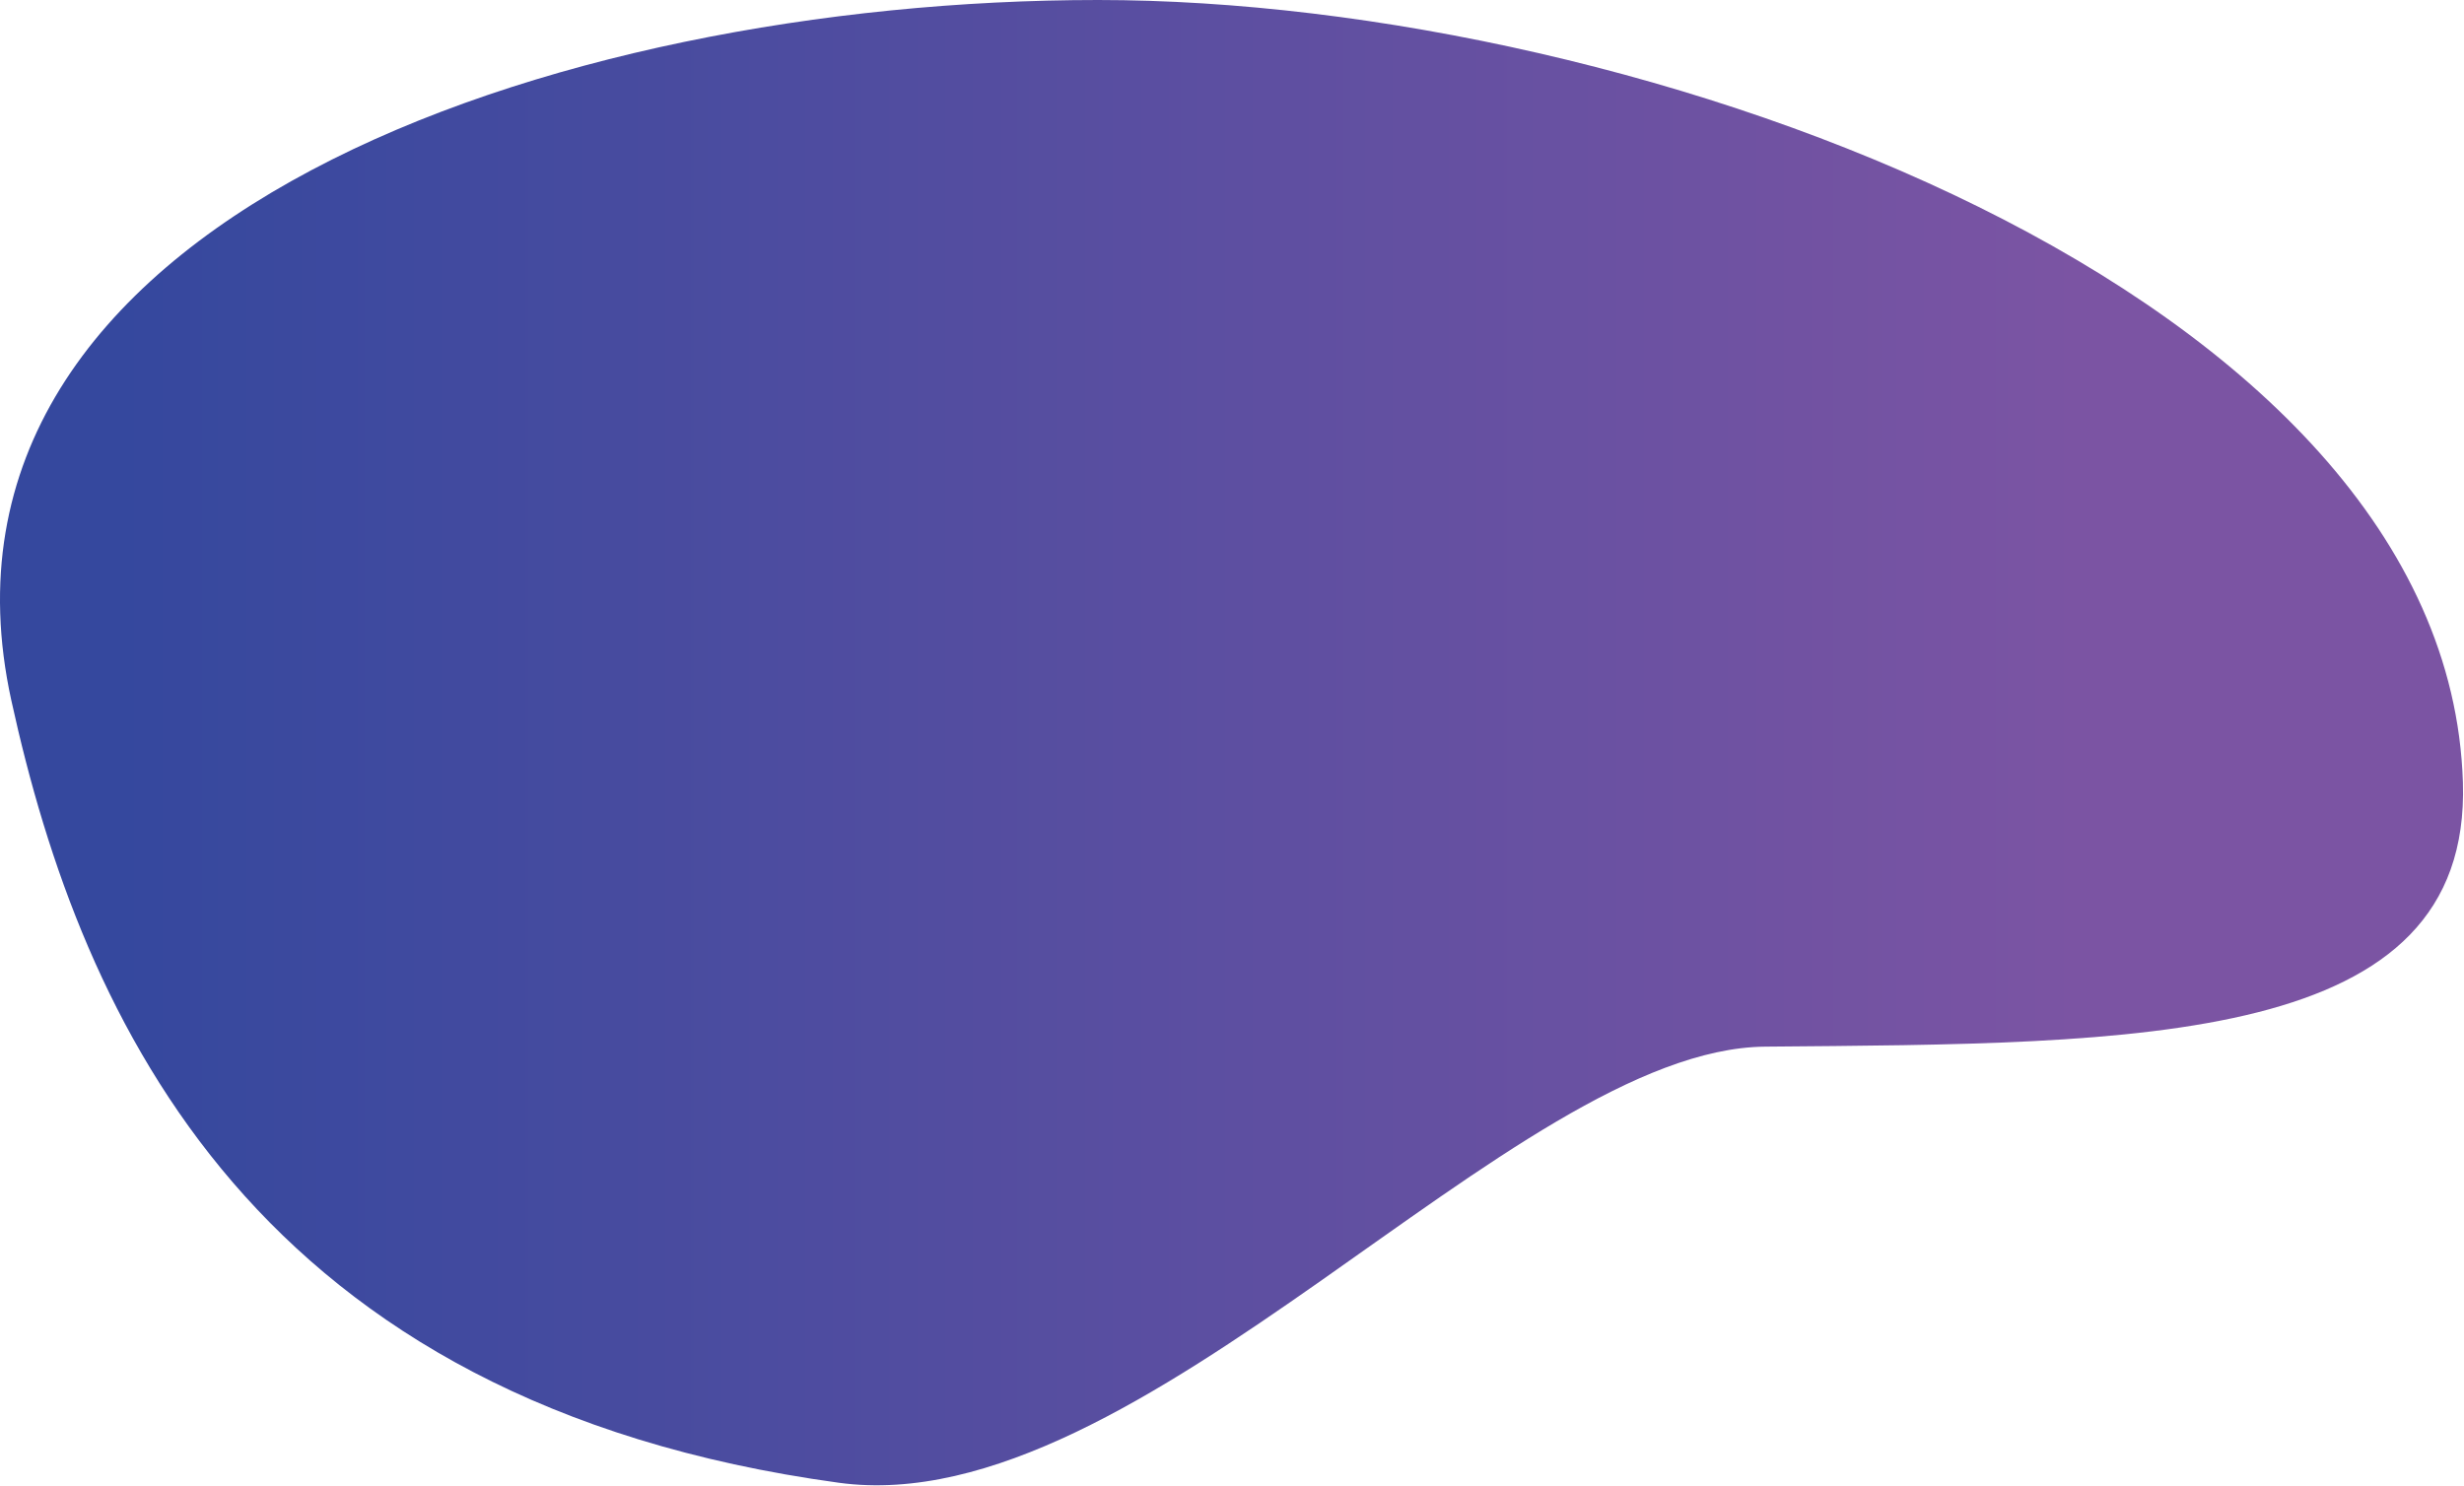 <?xml version="1.0" encoding="UTF-8" standalone="no"?><!DOCTYPE svg PUBLIC "-//W3C//DTD SVG 1.1//EN" "http://www.w3.org/Graphics/SVG/1.1/DTD/svg11.dtd"><svg width="100%" height="100%" viewBox="0 0 1956 1180" version="1.1" xmlns="http://www.w3.org/2000/svg" xmlns:xlink="http://www.w3.org/1999/xlink" xml:space="preserve" xmlns:serif="http://www.serif.com/" style="fill-rule:evenodd;clip-rule:evenodd;stroke-linejoin:round;stroke-miterlimit:2;"><path d="M871.683,0c431.73,0 1071.1,230.954 1083.45,621.153c6.64,209.813 -256.837,207.262 -553.856,209.867c-200.27,1.757 -495.853,379.052 -735.462,346.251c-462.766,-63.35 -600.8,-365.261 -656.84,-621.243c-83.417,-381.035 430.978,-556.028 862.707,-556.028Z" style="fill:url(#_Linear1);"/><defs><linearGradient id="_Linear1" x1="0" y1="0" x2="1" y2="0" gradientUnits="userSpaceOnUse" gradientTransform="matrix(1564.48,0,0,949.584,89.444,536.74)"><stop offset="0" style="stop-color:#35489e;stop-opacity:1"/><stop offset="1" style="stop-color:#7b54a3;stop-opacity:1"/></linearGradient></defs></svg>